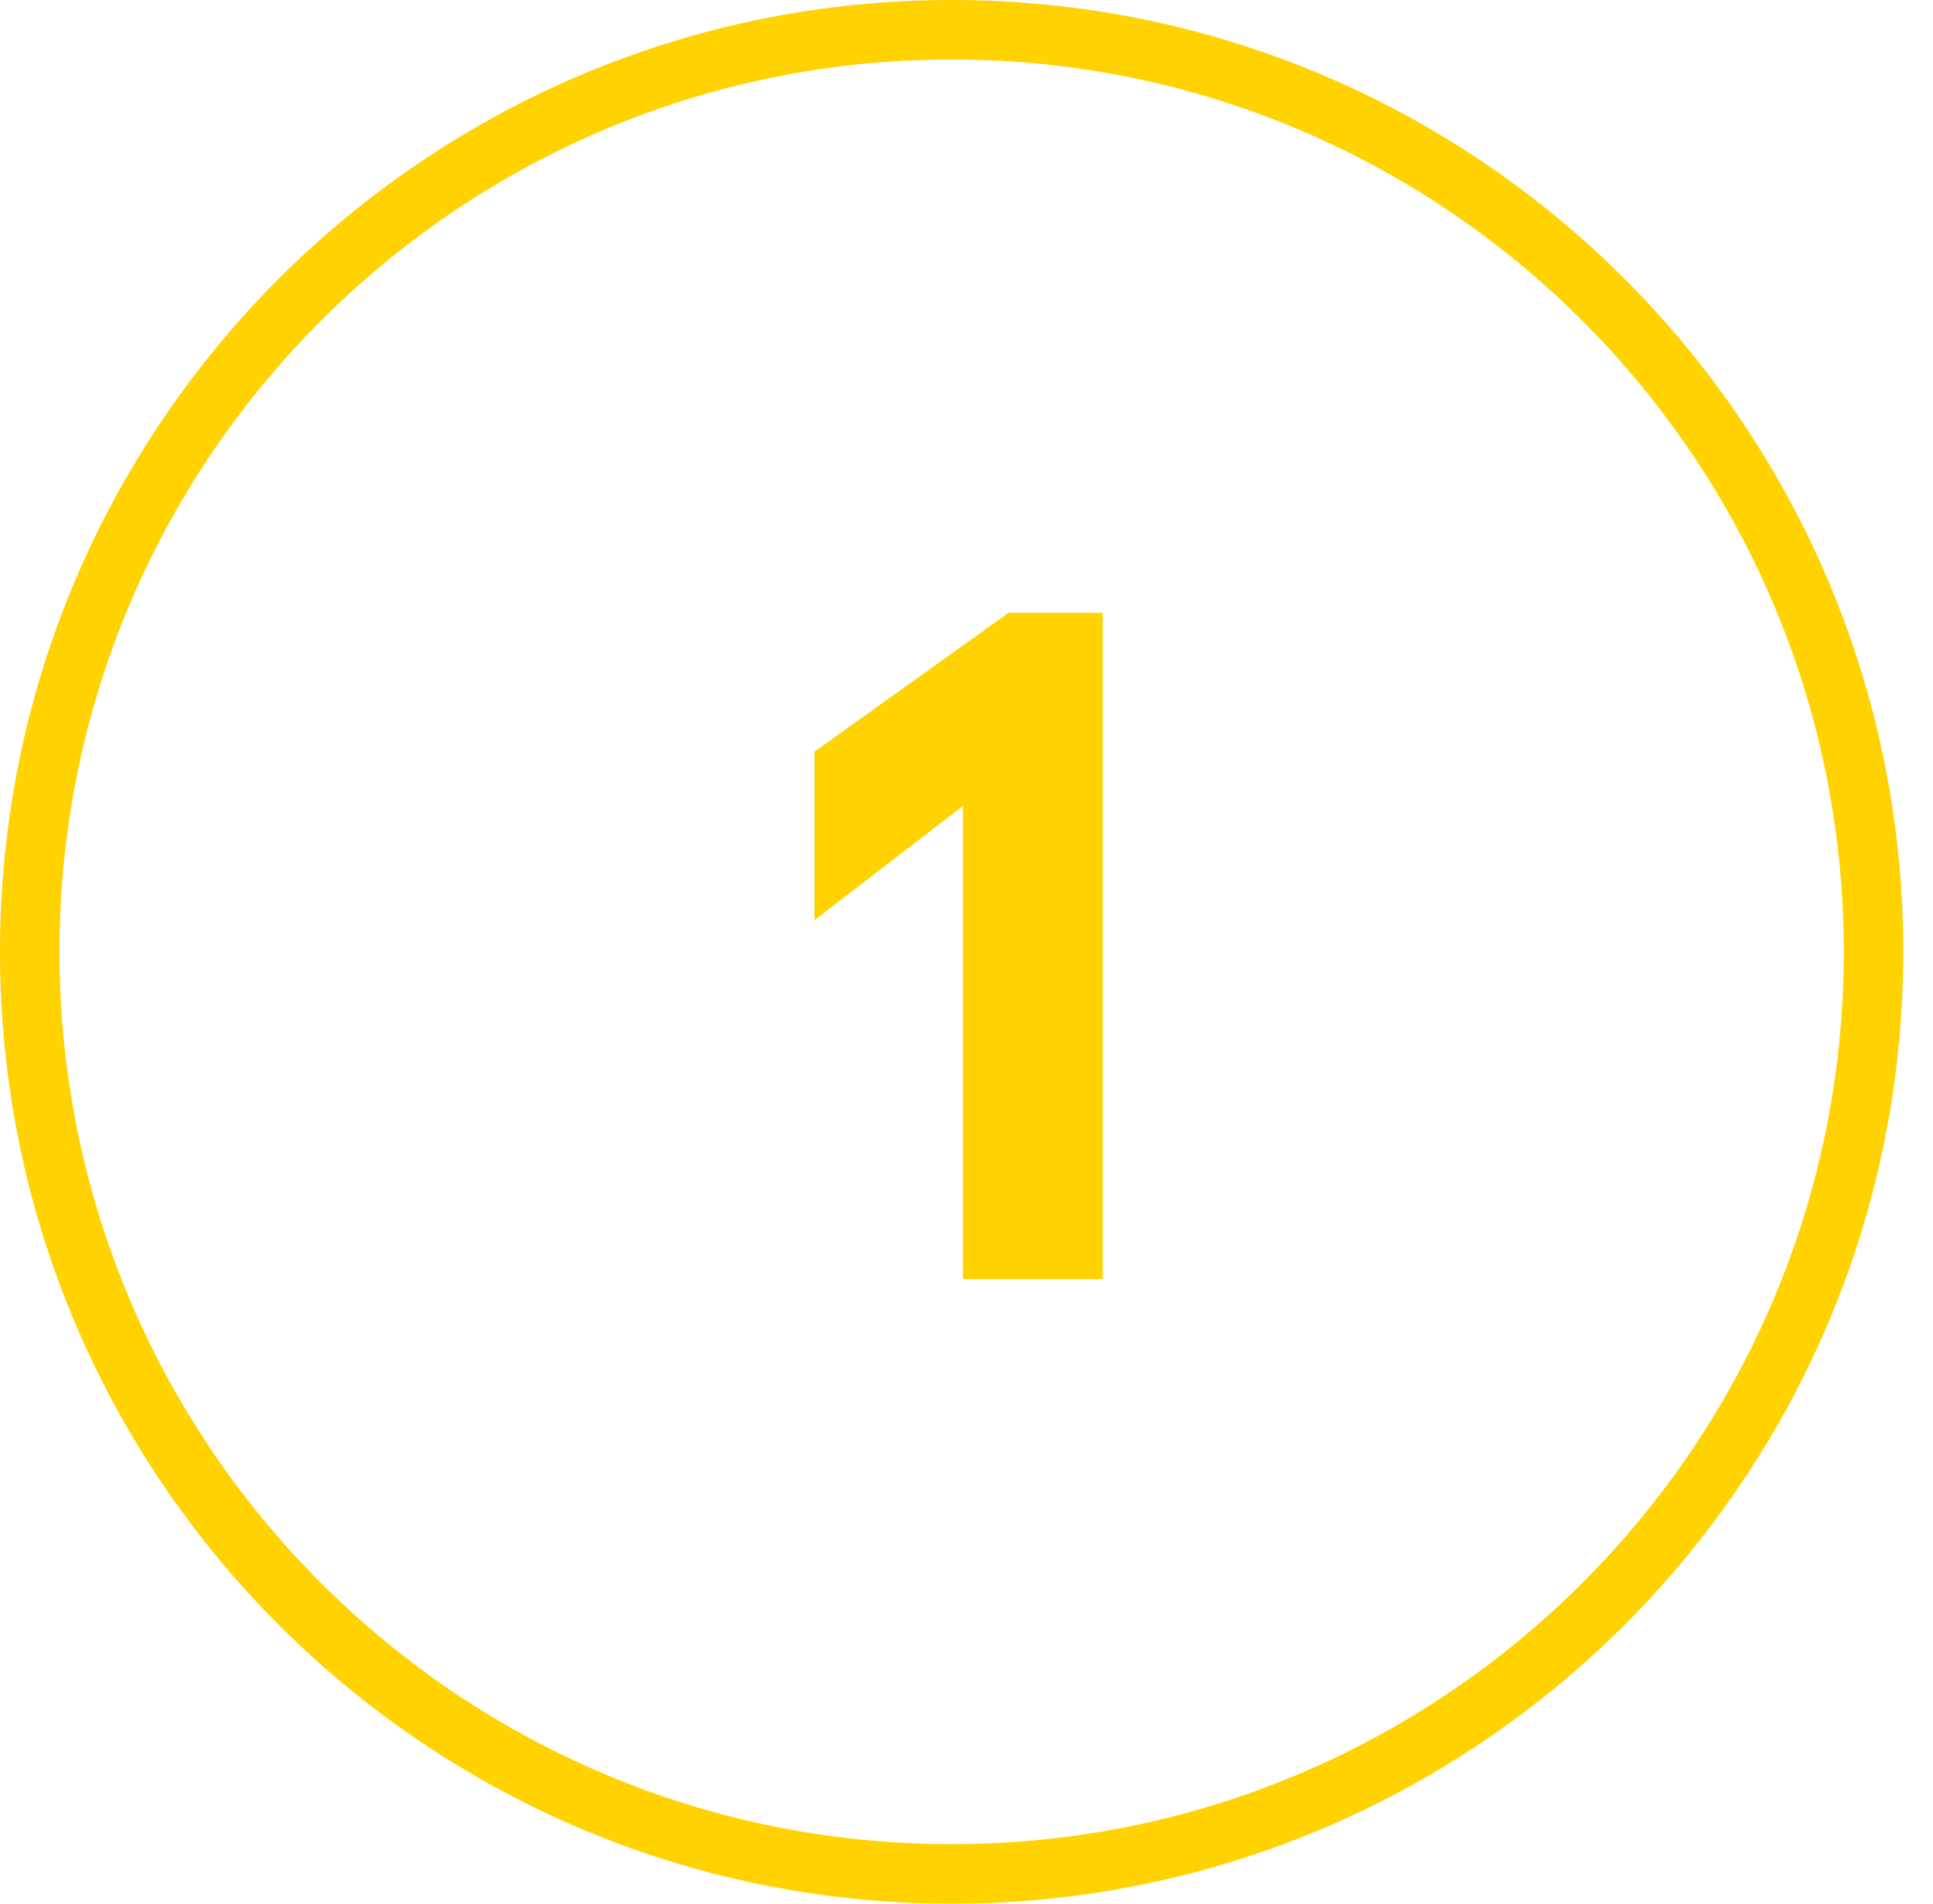 <svg xmlns="http://www.w3.org/2000/svg" width="65" height="64" viewBox="0 0 65 64" fill="none"><path d="M32 63C49.121 63 63 49.121 63 32C63 14.879 49.121 1 32 1C14.879 1 1 14.879 1 32C1 49.121 14.879 63 32 63Z" stroke="#FFD200" stroke-width="2"></path><path d="M37.083 20.6H33.915L27.387 25.272V30.936L32.379 27.096V43H37.083V20.6Z" fill="#FFD200"></path></svg>